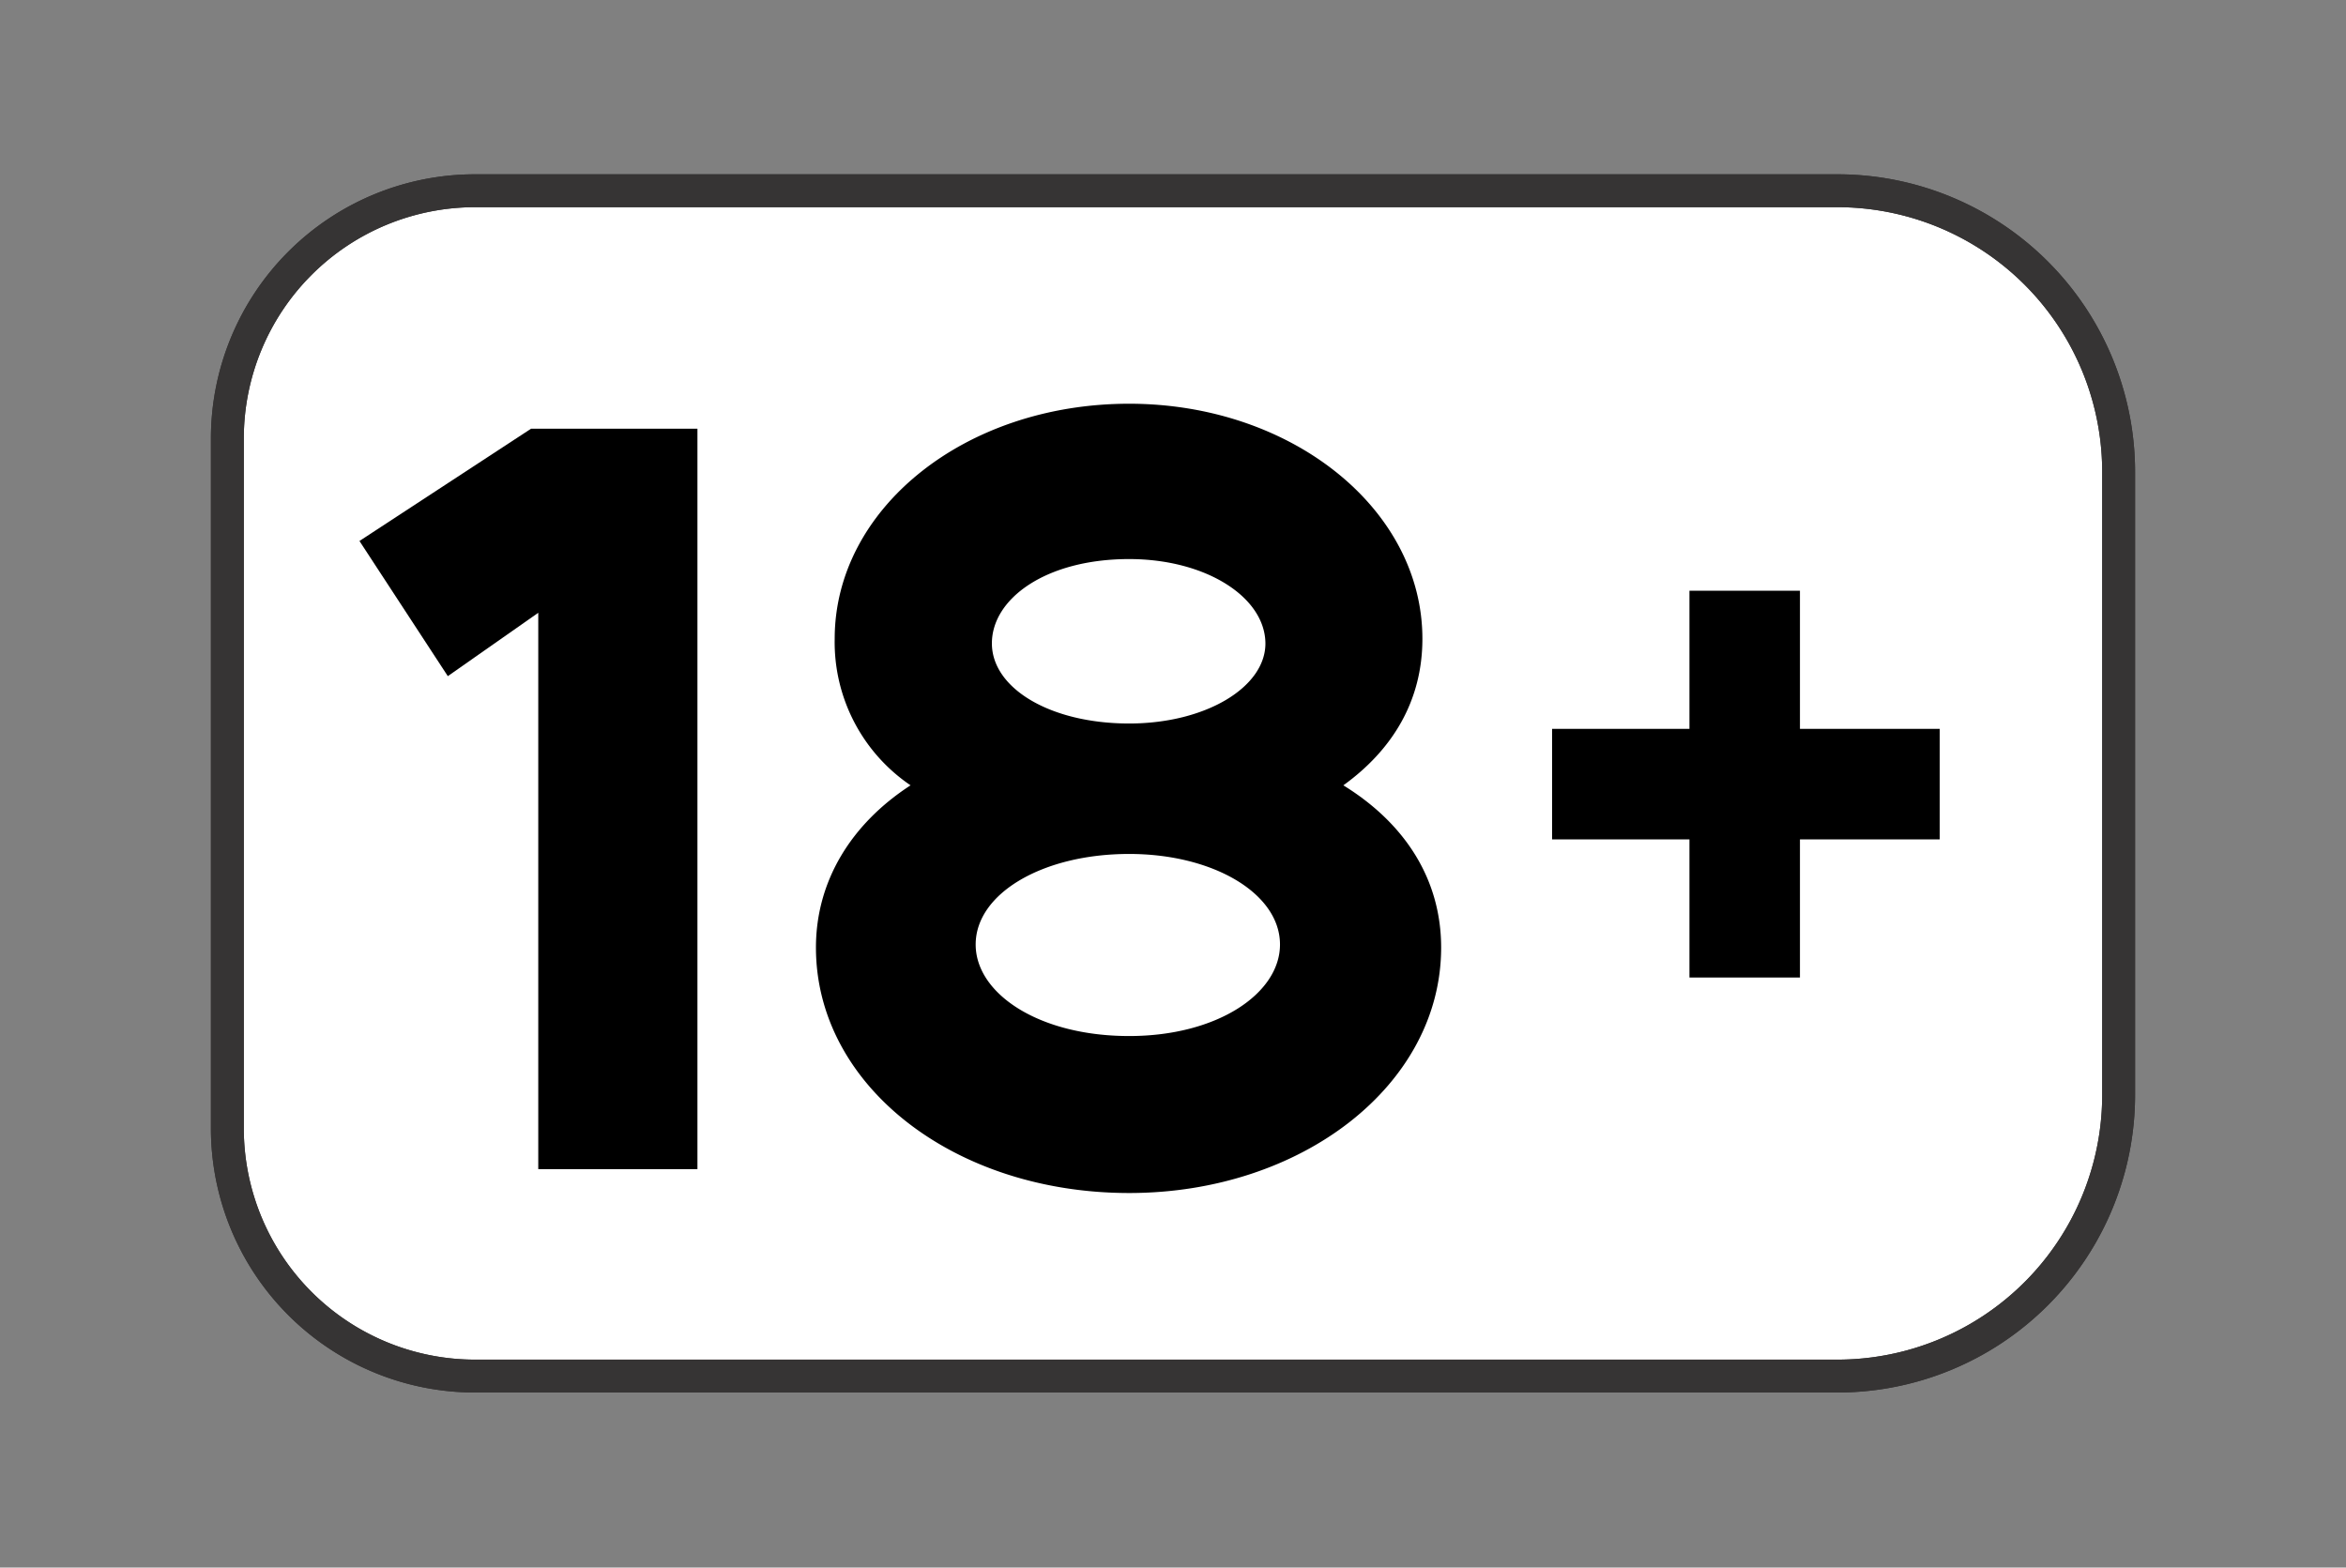 <svg id="Слой_1" data-name="Слой 1" xmlns="http://www.w3.org/2000/svg" xmlns:xlink="http://www.w3.org/1999/xlink" viewBox="0 0 214 143"><rect x="0" y="0" width="214" height="143" fill="#808080" stroke="none"/><defs><style>.cls-1,.cls-2,.cls-3{fill:none;}.cls-2,.cls-4{clip-path:url(#clip-path);}.cls-3{stroke:#363434;stroke-miterlimit:10;stroke-width:3px;}.cls-5{fill:#fff;}</style><clipPath id="clip-path"><path class="cls-1" d="M193.26,99.93a25.66,25.66,0,0,1-25.67,25.66H43.34A22.6,22.6,0,0,1,20.74,103V40.07a22.6,22.6,0,0,1,22.6-22.6H167.59a25.66,25.66,0,0,1,25.67,25.66Z"/></clipPath></defs><g class="cls-4"><rect class="cls-5" x="1.26" y="0.59" width="220" height="142"/></g><path class="cls-3" d="M193.26,99.87a25.66,25.66,0,0,1-25.67,25.66H43.34a22.6,22.6,0,0,1-22.6-22.6V40a22.6,22.6,0,0,1,22.6-22.6H167.59a25.66,25.66,0,0,1,25.67,25.66Z"/><path class="cls-3" d="M193.26,99.87a25.66,25.66,0,0,1-25.67,25.66H43.34a22.6,22.6,0,0,1-22.6-22.6V40a22.6,22.6,0,0,1,22.6-22.6H167.59a25.66,25.66,0,0,1,25.67,25.66Z"/><path d="M49.1,55.9l-8.25,5.78L32.79,49.35,48.44,39.11H63.62v67.54H49.1Z"/><path d="M76.14,58.27C76.14,46.41,88,36.83,103,36.83c14.8,0,26.75,9.58,26.75,21.44,0,5.69-2.75,10.15-7.21,13.37,5.69,3.51,8.92,8.64,8.92,14.8,0,12.53-12.71,22.39-28.46,22.39C87,108.83,74.43,99,74.43,86.44c0-6.07,3.22-11.29,8.63-14.8A15.78,15.78,0,0,1,76.14,58.27ZM103,94.51c8.06,0,13.76-3.89,13.76-8.35,0-4.65-6.08-8.26-13.76-8.26C95.11,77.9,89,81.51,89,86.16,89,90.62,94.73,94.51,103,94.51ZM103,66c7,0,12.43-3.32,12.43-7.3C115.41,54.47,110,51,103,51c-7.59,0-12.52,3.61-12.52,7.69S95.77,66,103,66Z"/><path d="M154.11,76.57H141.58V66.49h12.53V53.89h10.08v12.6h12.75V76.57H164.19v12.6H154.11Z"/></svg>